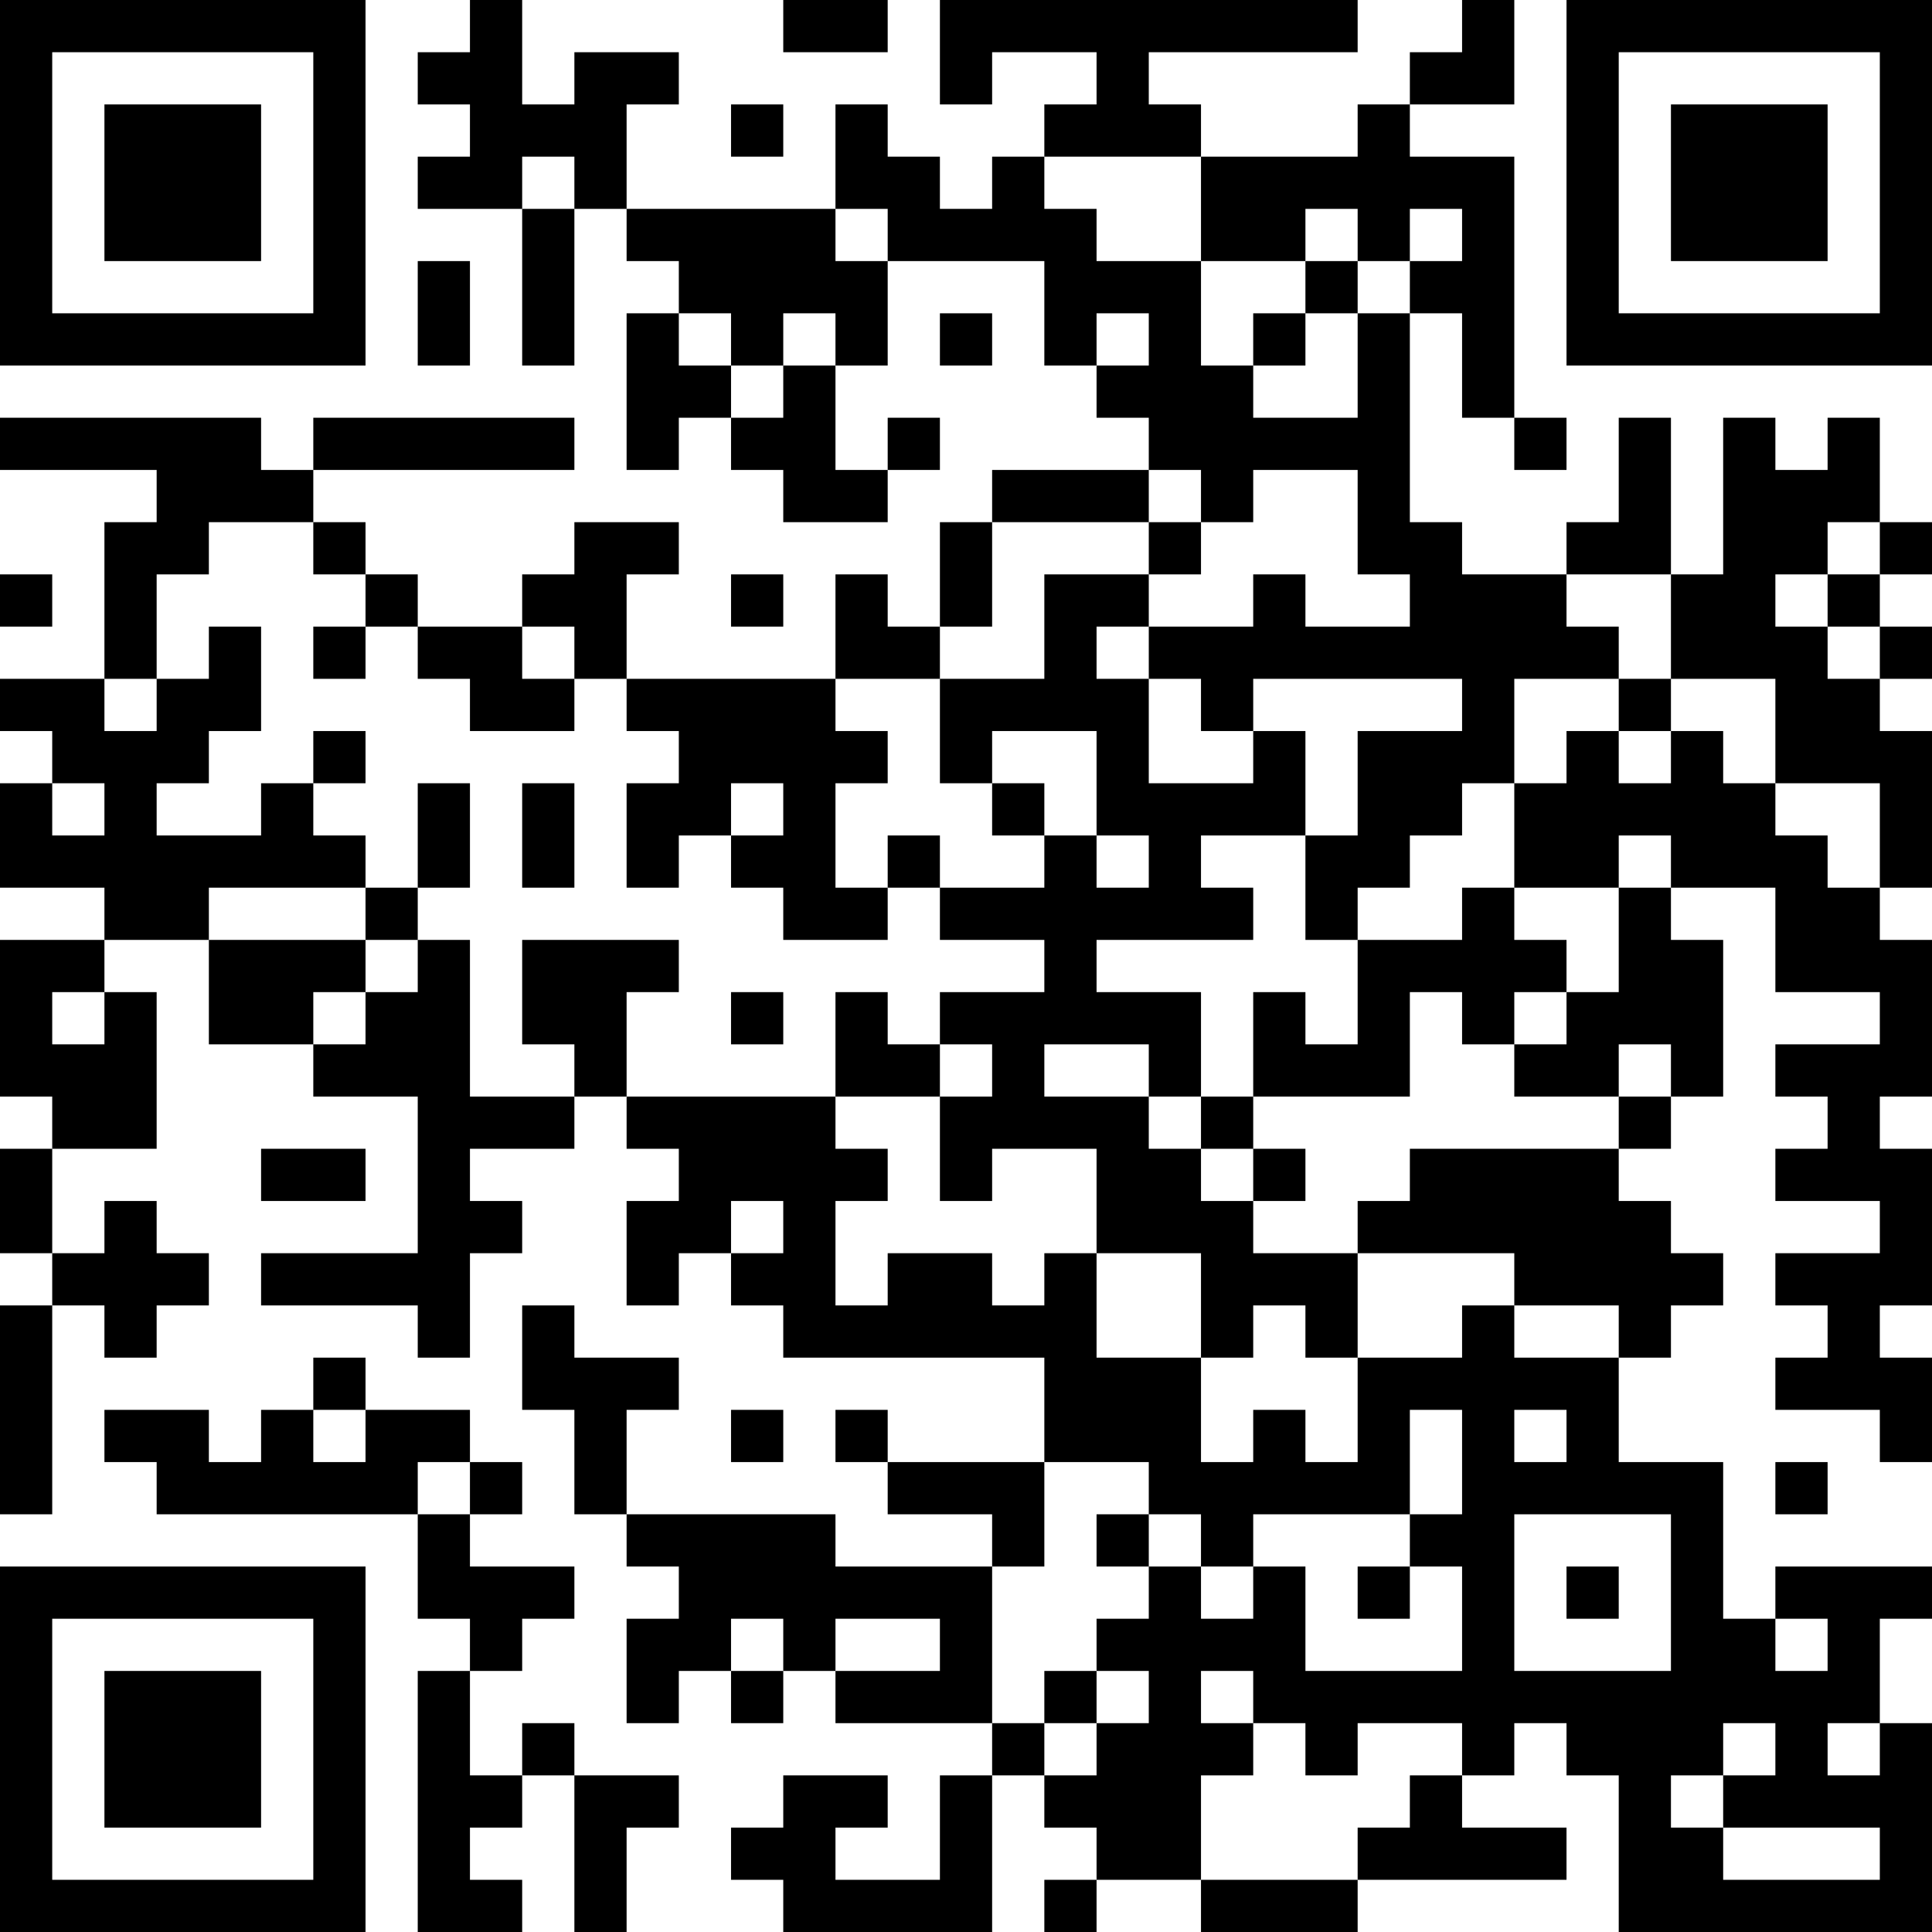 <?xml version="1.0" encoding="UTF-8"?>
<svg xmlns="http://www.w3.org/2000/svg" version="1.1" width="400" height="400" viewBox="0 0 400 400"><rect x="0" y="0" width="400" height="400" fill="#ffffff"/><g transform="scale(10.811)"><g transform="translate(0,0)"><path fill-rule="evenodd" d="M9 0L9 1L8 1L8 2L9 2L9 3L8 3L8 4L10 4L10 7L11 7L11 4L12 4L12 5L13 5L13 6L12 6L12 9L13 9L13 8L14 8L14 9L15 9L15 10L17 10L17 9L18 9L18 8L17 8L17 9L16 9L16 7L17 7L17 5L20 5L20 7L21 7L21 8L22 8L22 9L19 9L19 10L18 10L18 12L17 12L17 11L16 11L16 13L12 13L12 11L13 11L13 10L11 10L11 11L10 11L10 12L8 12L8 11L7 11L7 10L6 10L6 9L11 9L11 8L6 8L6 9L5 9L5 8L0 8L0 9L3 9L3 10L2 10L2 13L0 13L0 14L1 14L1 15L0 15L0 17L2 17L2 18L0 18L0 21L1 21L1 22L0 22L0 24L1 24L1 25L0 25L0 29L1 29L1 25L2 25L2 26L3 26L3 25L4 25L4 24L3 24L3 23L2 23L2 24L1 24L1 22L3 22L3 19L2 19L2 18L4 18L4 20L6 20L6 21L8 21L8 24L5 24L5 25L8 25L8 26L9 26L9 24L10 24L10 23L9 23L9 22L11 22L11 21L12 21L12 22L13 22L13 23L12 23L12 25L13 25L13 24L14 24L14 25L15 25L15 26L20 26L20 28L17 28L17 27L16 27L16 28L17 28L17 29L19 29L19 30L16 30L16 29L12 29L12 27L13 27L13 26L11 26L11 25L10 25L10 27L11 27L11 29L12 29L12 30L13 30L13 31L12 31L12 33L13 33L13 32L14 32L14 33L15 33L15 32L16 32L16 33L19 33L19 34L18 34L18 36L16 36L16 35L17 35L17 34L15 34L15 35L14 35L14 36L15 36L15 37L19 37L19 34L20 34L20 35L21 35L21 36L20 36L20 37L21 37L21 36L23 36L23 37L26 37L26 36L30 36L30 35L28 35L28 34L29 34L29 33L30 33L30 34L31 34L31 37L37 37L37 33L36 33L36 31L37 31L37 30L34 30L34 31L33 31L33 28L31 28L31 26L32 26L32 25L33 25L33 24L32 24L32 23L31 23L31 22L32 22L32 21L33 21L33 18L32 18L32 17L34 17L34 19L36 19L36 20L34 20L34 21L35 21L35 22L34 22L34 23L36 23L36 24L34 24L34 25L35 25L35 26L34 26L34 27L36 27L36 28L37 28L37 26L36 26L36 25L37 25L37 22L36 22L36 21L37 21L37 18L36 18L36 17L37 17L37 14L36 14L36 13L37 13L37 12L36 12L36 11L37 11L37 10L36 10L36 8L35 8L35 9L34 9L34 8L33 8L33 11L32 11L32 8L31 8L31 10L30 10L30 11L28 11L28 10L27 10L27 6L28 6L28 8L29 8L29 9L30 9L30 8L29 8L29 3L27 3L27 2L29 2L29 0L28 0L28 1L27 1L27 2L26 2L26 3L23 3L23 2L22 2L22 1L26 1L26 0L18 0L18 2L19 2L19 1L21 1L21 2L20 2L20 3L19 3L19 4L18 4L18 3L17 3L17 2L16 2L16 4L12 4L12 2L13 2L13 1L11 1L11 2L10 2L10 0ZM15 0L15 1L17 1L17 0ZM14 2L14 3L15 3L15 2ZM10 3L10 4L11 4L11 3ZM20 3L20 4L21 4L21 5L23 5L23 7L24 7L24 8L26 8L26 6L27 6L27 5L28 5L28 4L27 4L27 5L26 5L26 4L25 4L25 5L23 5L23 3ZM16 4L16 5L17 5L17 4ZM8 5L8 7L9 7L9 5ZM25 5L25 6L24 6L24 7L25 7L25 6L26 6L26 5ZM13 6L13 7L14 7L14 8L15 8L15 7L16 7L16 6L15 6L15 7L14 7L14 6ZM18 6L18 7L19 7L19 6ZM21 6L21 7L22 7L22 6ZM22 9L22 10L19 10L19 12L18 12L18 13L16 13L16 14L17 14L17 15L16 15L16 17L17 17L17 18L15 18L15 17L14 17L14 16L15 16L15 15L14 15L14 16L13 16L13 17L12 17L12 15L13 15L13 14L12 14L12 13L11 13L11 12L10 12L10 13L11 13L11 14L9 14L9 13L8 13L8 12L7 12L7 11L6 11L6 10L4 10L4 11L3 11L3 13L2 13L2 14L3 14L3 13L4 13L4 12L5 12L5 14L4 14L4 15L3 15L3 16L5 16L5 15L6 15L6 16L7 16L7 17L4 17L4 18L7 18L7 19L6 19L6 20L7 20L7 19L8 19L8 18L9 18L9 21L11 21L11 20L10 20L10 18L13 18L13 19L12 19L12 21L16 21L16 22L17 22L17 23L16 23L16 25L17 25L17 24L19 24L19 25L20 25L20 24L21 24L21 26L23 26L23 28L24 28L24 27L25 27L25 28L26 28L26 26L28 26L28 25L29 25L29 26L31 26L31 25L29 25L29 24L26 24L26 23L27 23L27 22L31 22L31 21L32 21L32 20L31 20L31 21L29 21L29 20L30 20L30 19L31 19L31 17L32 17L32 16L31 16L31 17L29 17L29 15L30 15L30 14L31 14L31 15L32 15L32 14L33 14L33 15L34 15L34 16L35 16L35 17L36 17L36 15L34 15L34 13L32 13L32 11L30 11L30 12L31 12L31 13L29 13L29 15L28 15L28 16L27 16L27 17L26 17L26 18L25 18L25 16L26 16L26 14L28 14L28 13L24 13L24 14L23 14L23 13L22 13L22 12L24 12L24 11L25 11L25 12L27 12L27 11L26 11L26 9L24 9L24 10L23 10L23 9ZM22 10L22 11L20 11L20 13L18 13L18 15L19 15L19 16L20 16L20 17L18 17L18 16L17 16L17 17L18 17L18 18L20 18L20 19L18 19L18 20L17 20L17 19L16 19L16 21L18 21L18 23L19 23L19 22L21 22L21 24L23 24L23 26L24 26L24 25L25 25L25 26L26 26L26 24L24 24L24 23L25 23L25 22L24 22L24 21L27 21L27 19L28 19L28 20L29 20L29 19L30 19L30 18L29 18L29 17L28 17L28 18L26 18L26 20L25 20L25 19L24 19L24 21L23 21L23 19L21 19L21 18L24 18L24 17L23 17L23 16L25 16L25 14L24 14L24 15L22 15L22 13L21 13L21 12L22 12L22 11L23 11L23 10ZM35 10L35 11L34 11L34 12L35 12L35 13L36 13L36 12L35 12L35 11L36 11L36 10ZM0 11L0 12L1 12L1 11ZM14 11L14 12L15 12L15 11ZM6 12L6 13L7 13L7 12ZM31 13L31 14L32 14L32 13ZM6 14L6 15L7 15L7 14ZM19 14L19 15L20 15L20 16L21 16L21 17L22 17L22 16L21 16L21 14ZM1 15L1 16L2 16L2 15ZM8 15L8 17L7 17L7 18L8 18L8 17L9 17L9 15ZM10 15L10 17L11 17L11 15ZM1 19L1 20L2 20L2 19ZM14 19L14 20L15 20L15 19ZM18 20L18 21L19 21L19 20ZM20 20L20 21L22 21L22 22L23 22L23 23L24 23L24 22L23 22L23 21L22 21L22 20ZM5 22L5 23L7 23L7 22ZM14 23L14 24L15 24L15 23ZM6 26L6 27L5 27L5 28L4 28L4 27L2 27L2 28L3 28L3 29L8 29L8 31L9 31L9 32L8 32L8 37L10 37L10 36L9 36L9 35L10 35L10 34L11 34L11 37L12 37L12 35L13 35L13 34L11 34L11 33L10 33L10 34L9 34L9 32L10 32L10 31L11 31L11 30L9 30L9 29L10 29L10 28L9 28L9 27L7 27L7 26ZM6 27L6 28L7 28L7 27ZM14 27L14 28L15 28L15 27ZM27 27L27 29L24 29L24 30L23 30L23 29L22 29L22 28L20 28L20 30L19 30L19 33L20 33L20 34L21 34L21 33L22 33L22 32L21 32L21 31L22 31L22 30L23 30L23 31L24 31L24 30L25 30L25 32L28 32L28 30L27 30L27 29L28 29L28 27ZM29 27L29 28L30 28L30 27ZM8 28L8 29L9 29L9 28ZM34 28L34 29L35 29L35 28ZM21 29L21 30L22 30L22 29ZM29 29L29 32L32 32L32 29ZM26 30L26 31L27 31L27 30ZM30 30L30 31L31 31L31 30ZM14 31L14 32L15 32L15 31ZM16 31L16 32L18 32L18 31ZM34 31L34 32L35 32L35 31ZM20 32L20 33L21 33L21 32ZM23 32L23 33L24 33L24 34L23 34L23 36L26 36L26 35L27 35L27 34L28 34L28 33L26 33L26 34L25 34L25 33L24 33L24 32ZM33 33L33 34L32 34L32 35L33 35L33 36L36 36L36 35L33 35L33 34L34 34L34 33ZM35 33L35 34L36 34L36 33ZM0 0L0 7L7 7L7 0ZM1 1L1 6L6 6L6 1ZM2 2L2 5L5 5L5 2ZM30 0L30 7L37 7L37 0ZM31 1L31 6L36 6L36 1ZM32 2L32 5L35 5L35 2ZM0 30L0 37L7 37L7 30ZM1 31L1 36L6 36L6 31ZM2 32L2 35L5 35L5 32Z" fill="#000000"/></g></g></svg>
